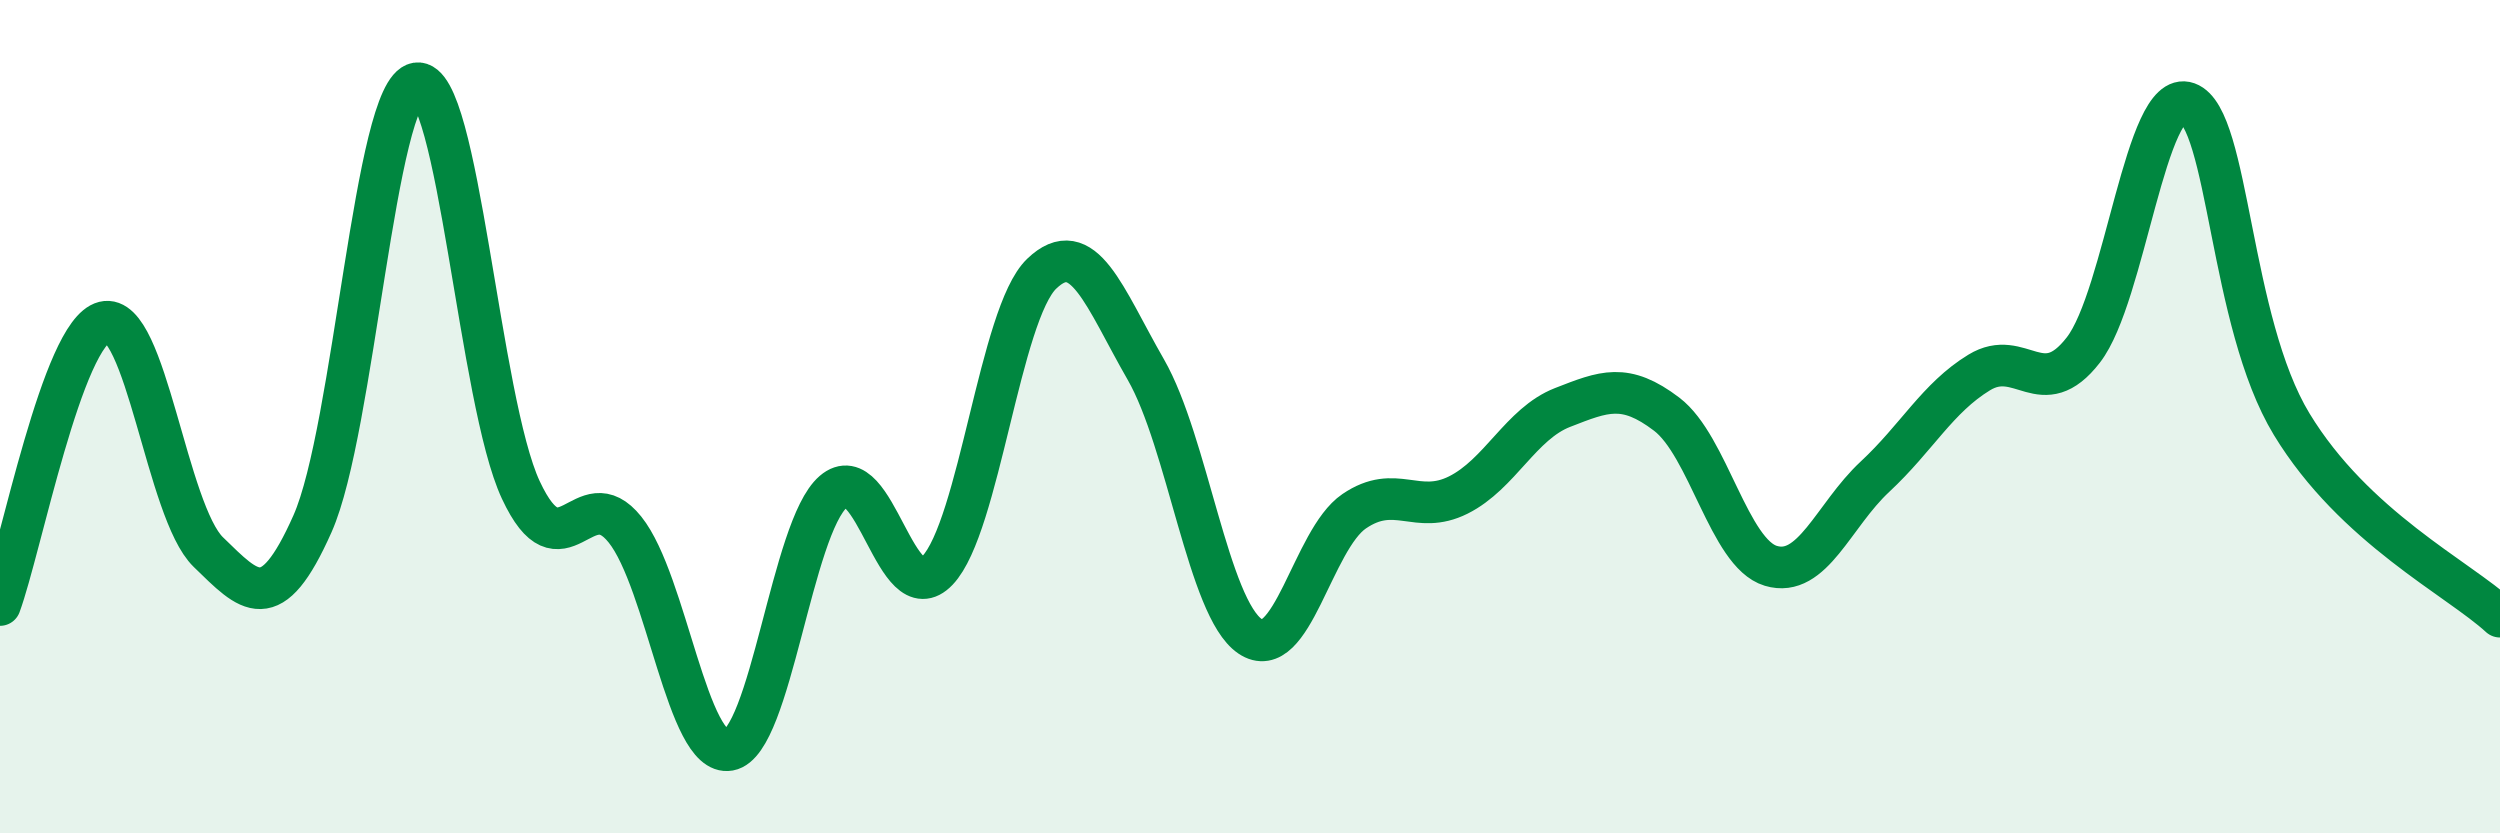 
    <svg width="60" height="20" viewBox="0 0 60 20" xmlns="http://www.w3.org/2000/svg">
      <path
        d="M 0,14.52 C 0.5,13.16 1.5,7.98 2.5,7.73 C 3.5,7.48 4,12.28 5,13.25 C 6,14.22 6.5,14.82 7.5,12.57 C 8.5,10.32 9,2.16 10,2 C 11,1.84 11.5,9.62 12.5,11.76 C 13.5,13.9 14,11.46 15,12.71 C 16,13.96 16.5,18.18 17.5,18 C 18.5,17.82 19,12.66 20,11.8 C 21,10.94 21.5,14.74 22.5,13.69 C 23.5,12.64 24,7.53 25,6.57 C 26,5.61 26.5,7.13 27.5,8.87 C 28.5,10.61 29,14.59 30,15.27 C 31,15.95 31.5,12.95 32.5,12.27 C 33.5,11.59 34,12.38 35,11.88 C 36,11.38 36.5,10.17 37.5,9.78 C 38.5,9.39 39,9.18 40,9.94 C 41,10.7 41.5,13.28 42.5,13.58 C 43.5,13.88 44,12.37 45,11.44 C 46,10.51 46.5,9.55 47.5,8.94 C 48.5,8.33 49,9.69 50,8.4 C 51,7.11 51.5,2.11 52.5,2.47 C 53.5,2.83 53.5,7.71 55,10.18 C 56.5,12.65 59,13.88 60,14.8L60 20L0 20Z"
        fill="#008740"
        opacity="0.1"
        stroke-linecap="round"
        stroke-linejoin="round"
      />
      <path
        d="M 0,14.52 C 0.5,13.16 1.5,7.98 2.5,7.73 C 3.5,7.48 4,12.28 5,13.25 C 6,14.22 6.5,14.82 7.5,12.57 C 8.5,10.32 9,2.16 10,2 C 11,1.84 11.5,9.62 12.5,11.76 C 13.5,13.9 14,11.46 15,12.71 C 16,13.96 16.5,18.18 17.5,18 C 18.5,17.82 19,12.66 20,11.8 C 21,10.94 21.5,14.74 22.5,13.69 C 23.5,12.64 24,7.53 25,6.57 C 26,5.61 26.5,7.13 27.5,8.87 C 28.5,10.61 29,14.59 30,15.27 C 31,15.95 31.5,12.95 32.5,12.27 C 33.5,11.59 34,12.38 35,11.88 C 36,11.38 36.5,10.17 37.5,9.78 C 38.5,9.39 39,9.18 40,9.94 C 41,10.7 41.5,13.28 42.5,13.58 C 43.5,13.88 44,12.37 45,11.44 C 46,10.51 46.5,9.55 47.5,8.94 C 48.5,8.33 49,9.69 50,8.4 C 51,7.11 51.5,2.11 52.5,2.47 C 53.5,2.83 53.5,7.71 55,10.18 C 56.5,12.65 59,13.88 60,14.8"
        stroke="#008740"
        stroke-width="1"
        fill="none"
        stroke-linecap="round"
        stroke-linejoin="round"
      />
    </svg>
  